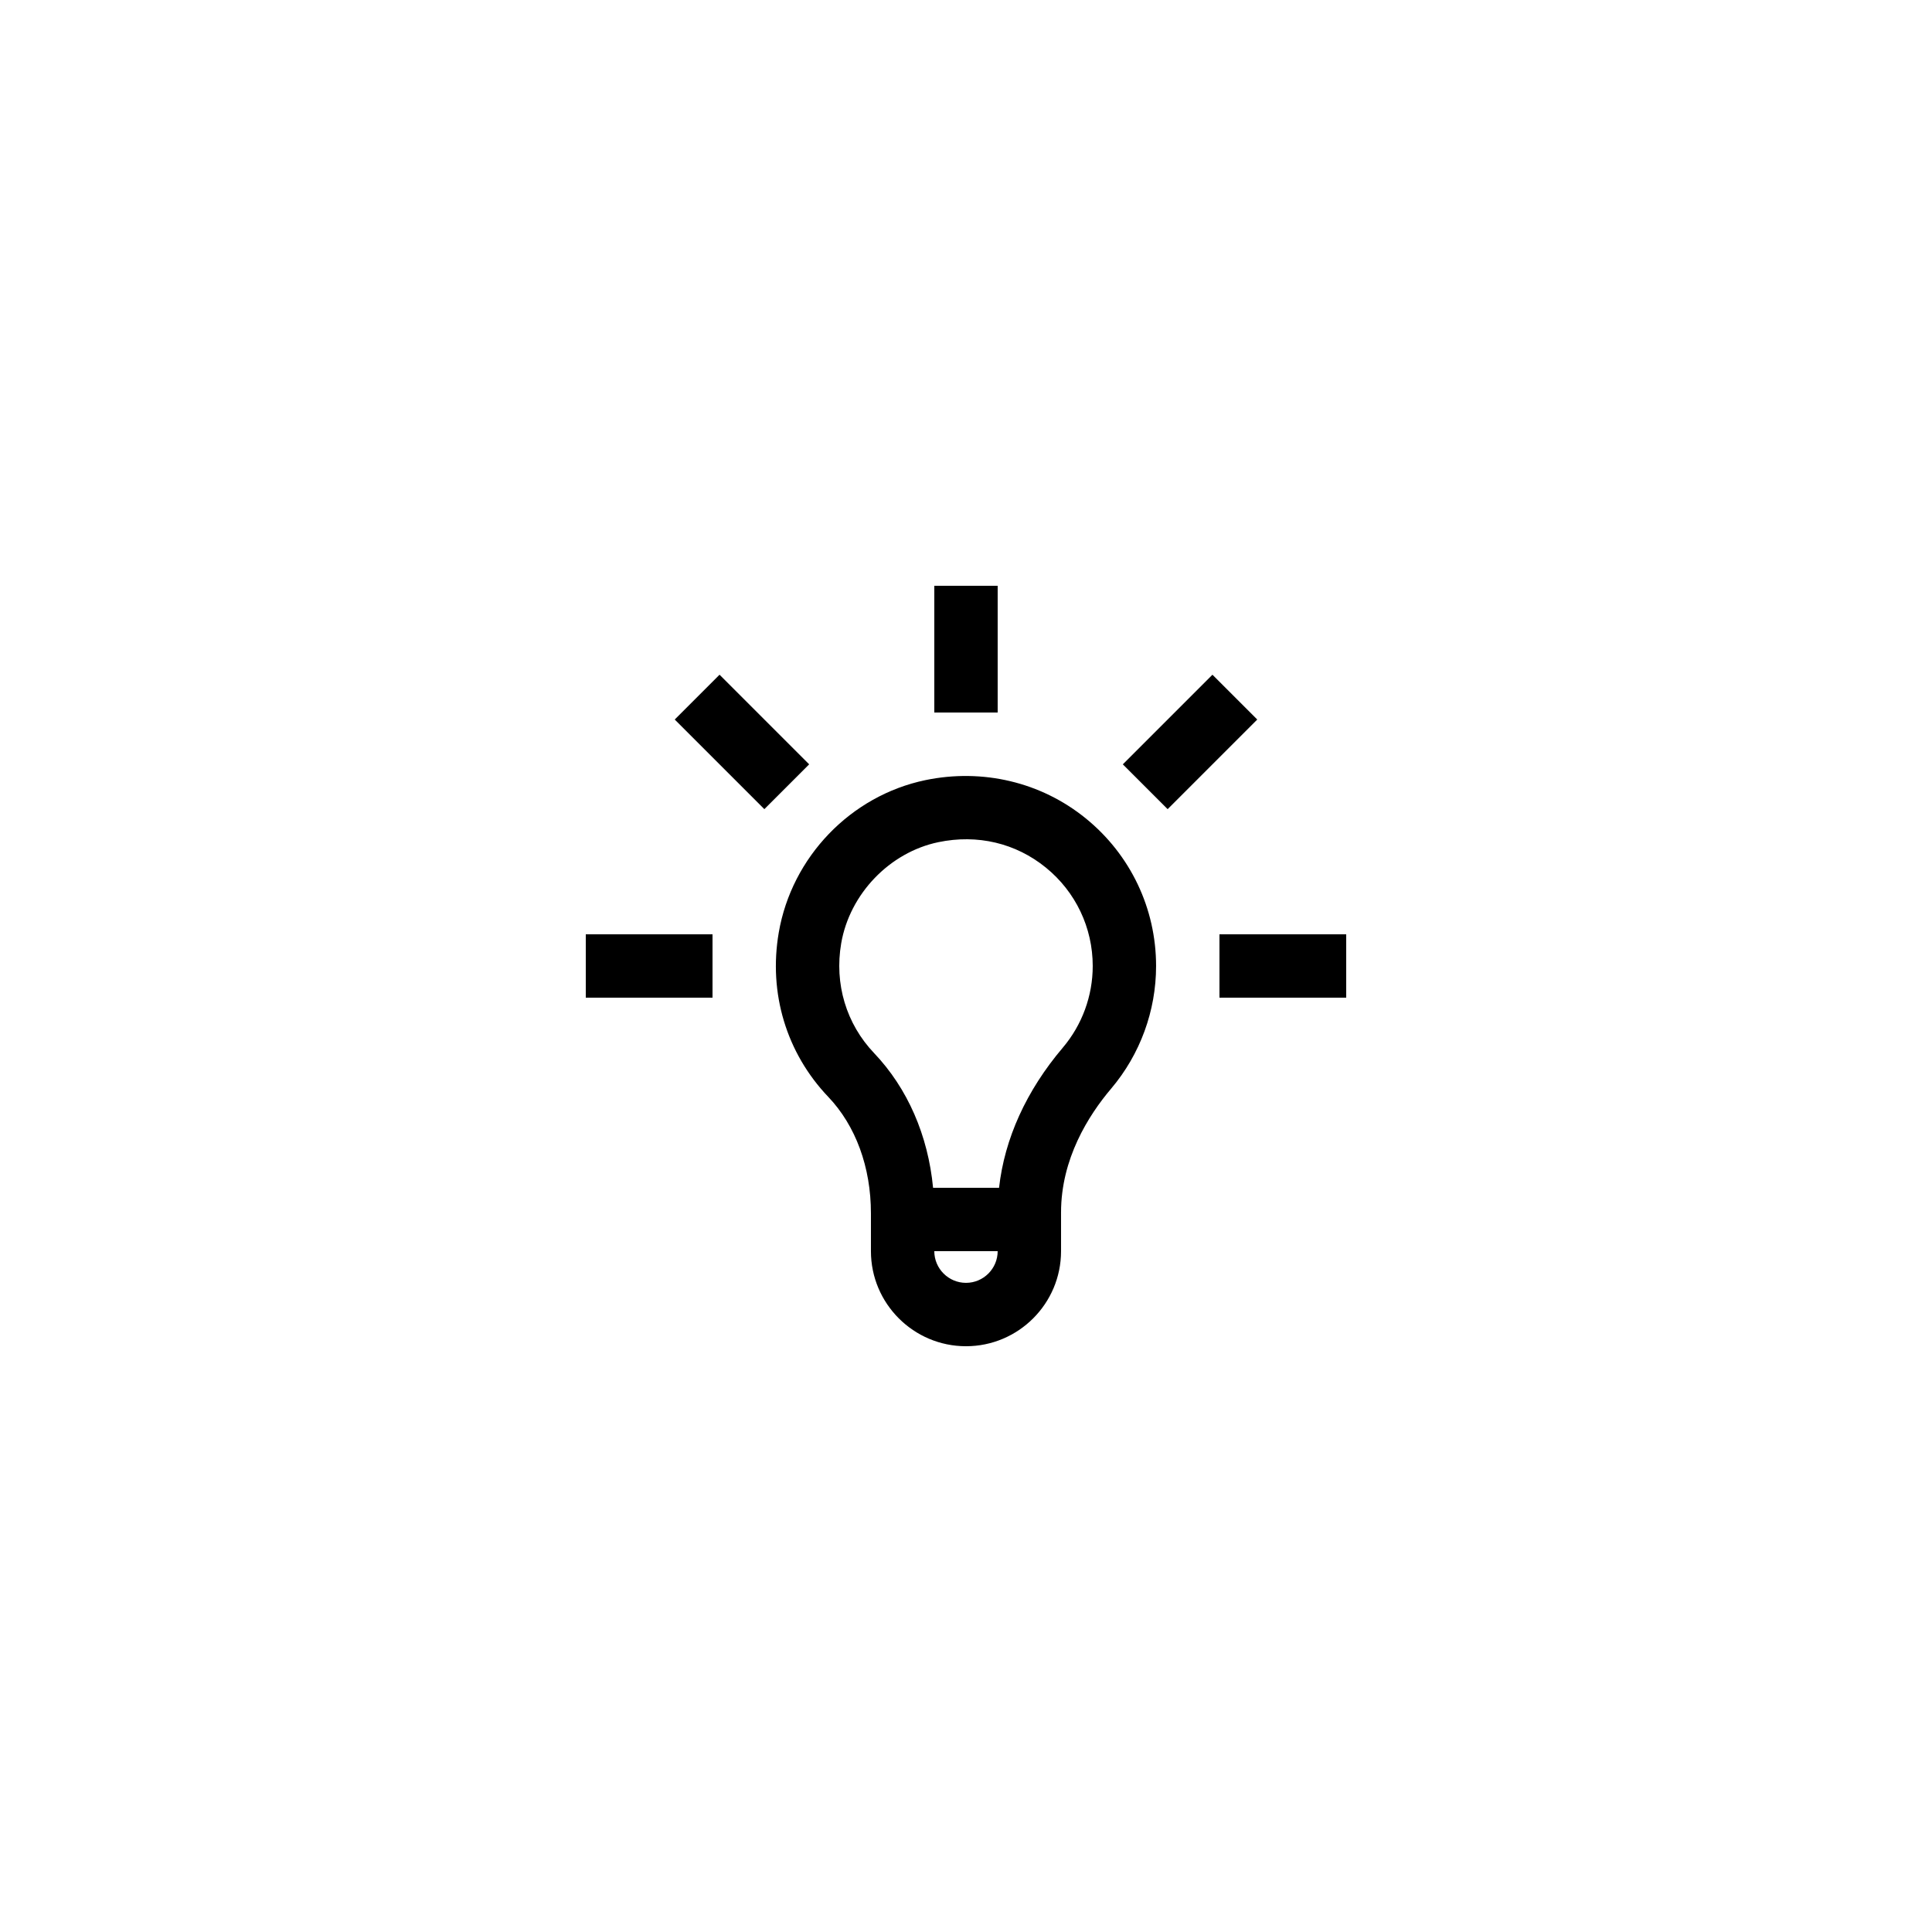 <?xml version="1.0" encoding="UTF-8"?>
<!-- Uploaded to: ICON Repo, www.svgrepo.com, Generator: ICON Repo Mixer Tools -->
<svg fill="#000000" width="800px" height="800px" version="1.1" viewBox="144 144 512 512" xmlns="http://www.w3.org/2000/svg">
 <g>
  <path d="m391.6 299.24h16.793v33.586h-16.793z"/>
  <path d="m441.56 346.56 23.75-23.75 11.875 11.875-23.75 23.75z"/>
  <path d="m467.17 391.6h33.586v16.793h-33.586z"/>
  <path d="m299.24 391.6h33.586v16.793h-33.586z"/>
  <path d="m322.81 334.68 11.875-11.875 23.75 23.75-11.875 11.875z"/>
  <path d="m363.49 434.67c7.297 7.668 11.316 18.641 11.316 30.895v10.008c0 13.891 11.301 25.191 25.191 25.191s25.191-11.301 25.191-25.191v-10.27c0-14.172 7.219-25.66 13.281-32.809 7.676-9.066 11.906-20.609 11.906-32.492 0-15.238-6.789-29.496-18.625-39.113-11.836-9.625-27.355-13.297-42.52-10.145-19.801 4.133-35.41 20.367-38.852 40.398-2.758 16.027 2.023 31.895 13.109 43.527zm36.508 49.297c-4.629 0-8.398-3.769-8.398-8.398h16.793c0 4.633-3.766 8.398-8.395 8.398zm-33.07-89.98c2.25-13.086 12.832-24.109 25.734-26.801 10.379-2.156 20.492 0.227 28.5 6.731 7.894 6.418 12.422 15.926 12.422 26.086 0 7.918-2.816 15.602-7.93 21.637-9.68 11.41-15.445 24.133-16.895 37.141h-17.484c-1.328-13.891-6.762-26.379-15.625-35.691-7.387-7.754-10.57-18.359-8.723-29.102z"/>
 </g>
</svg>